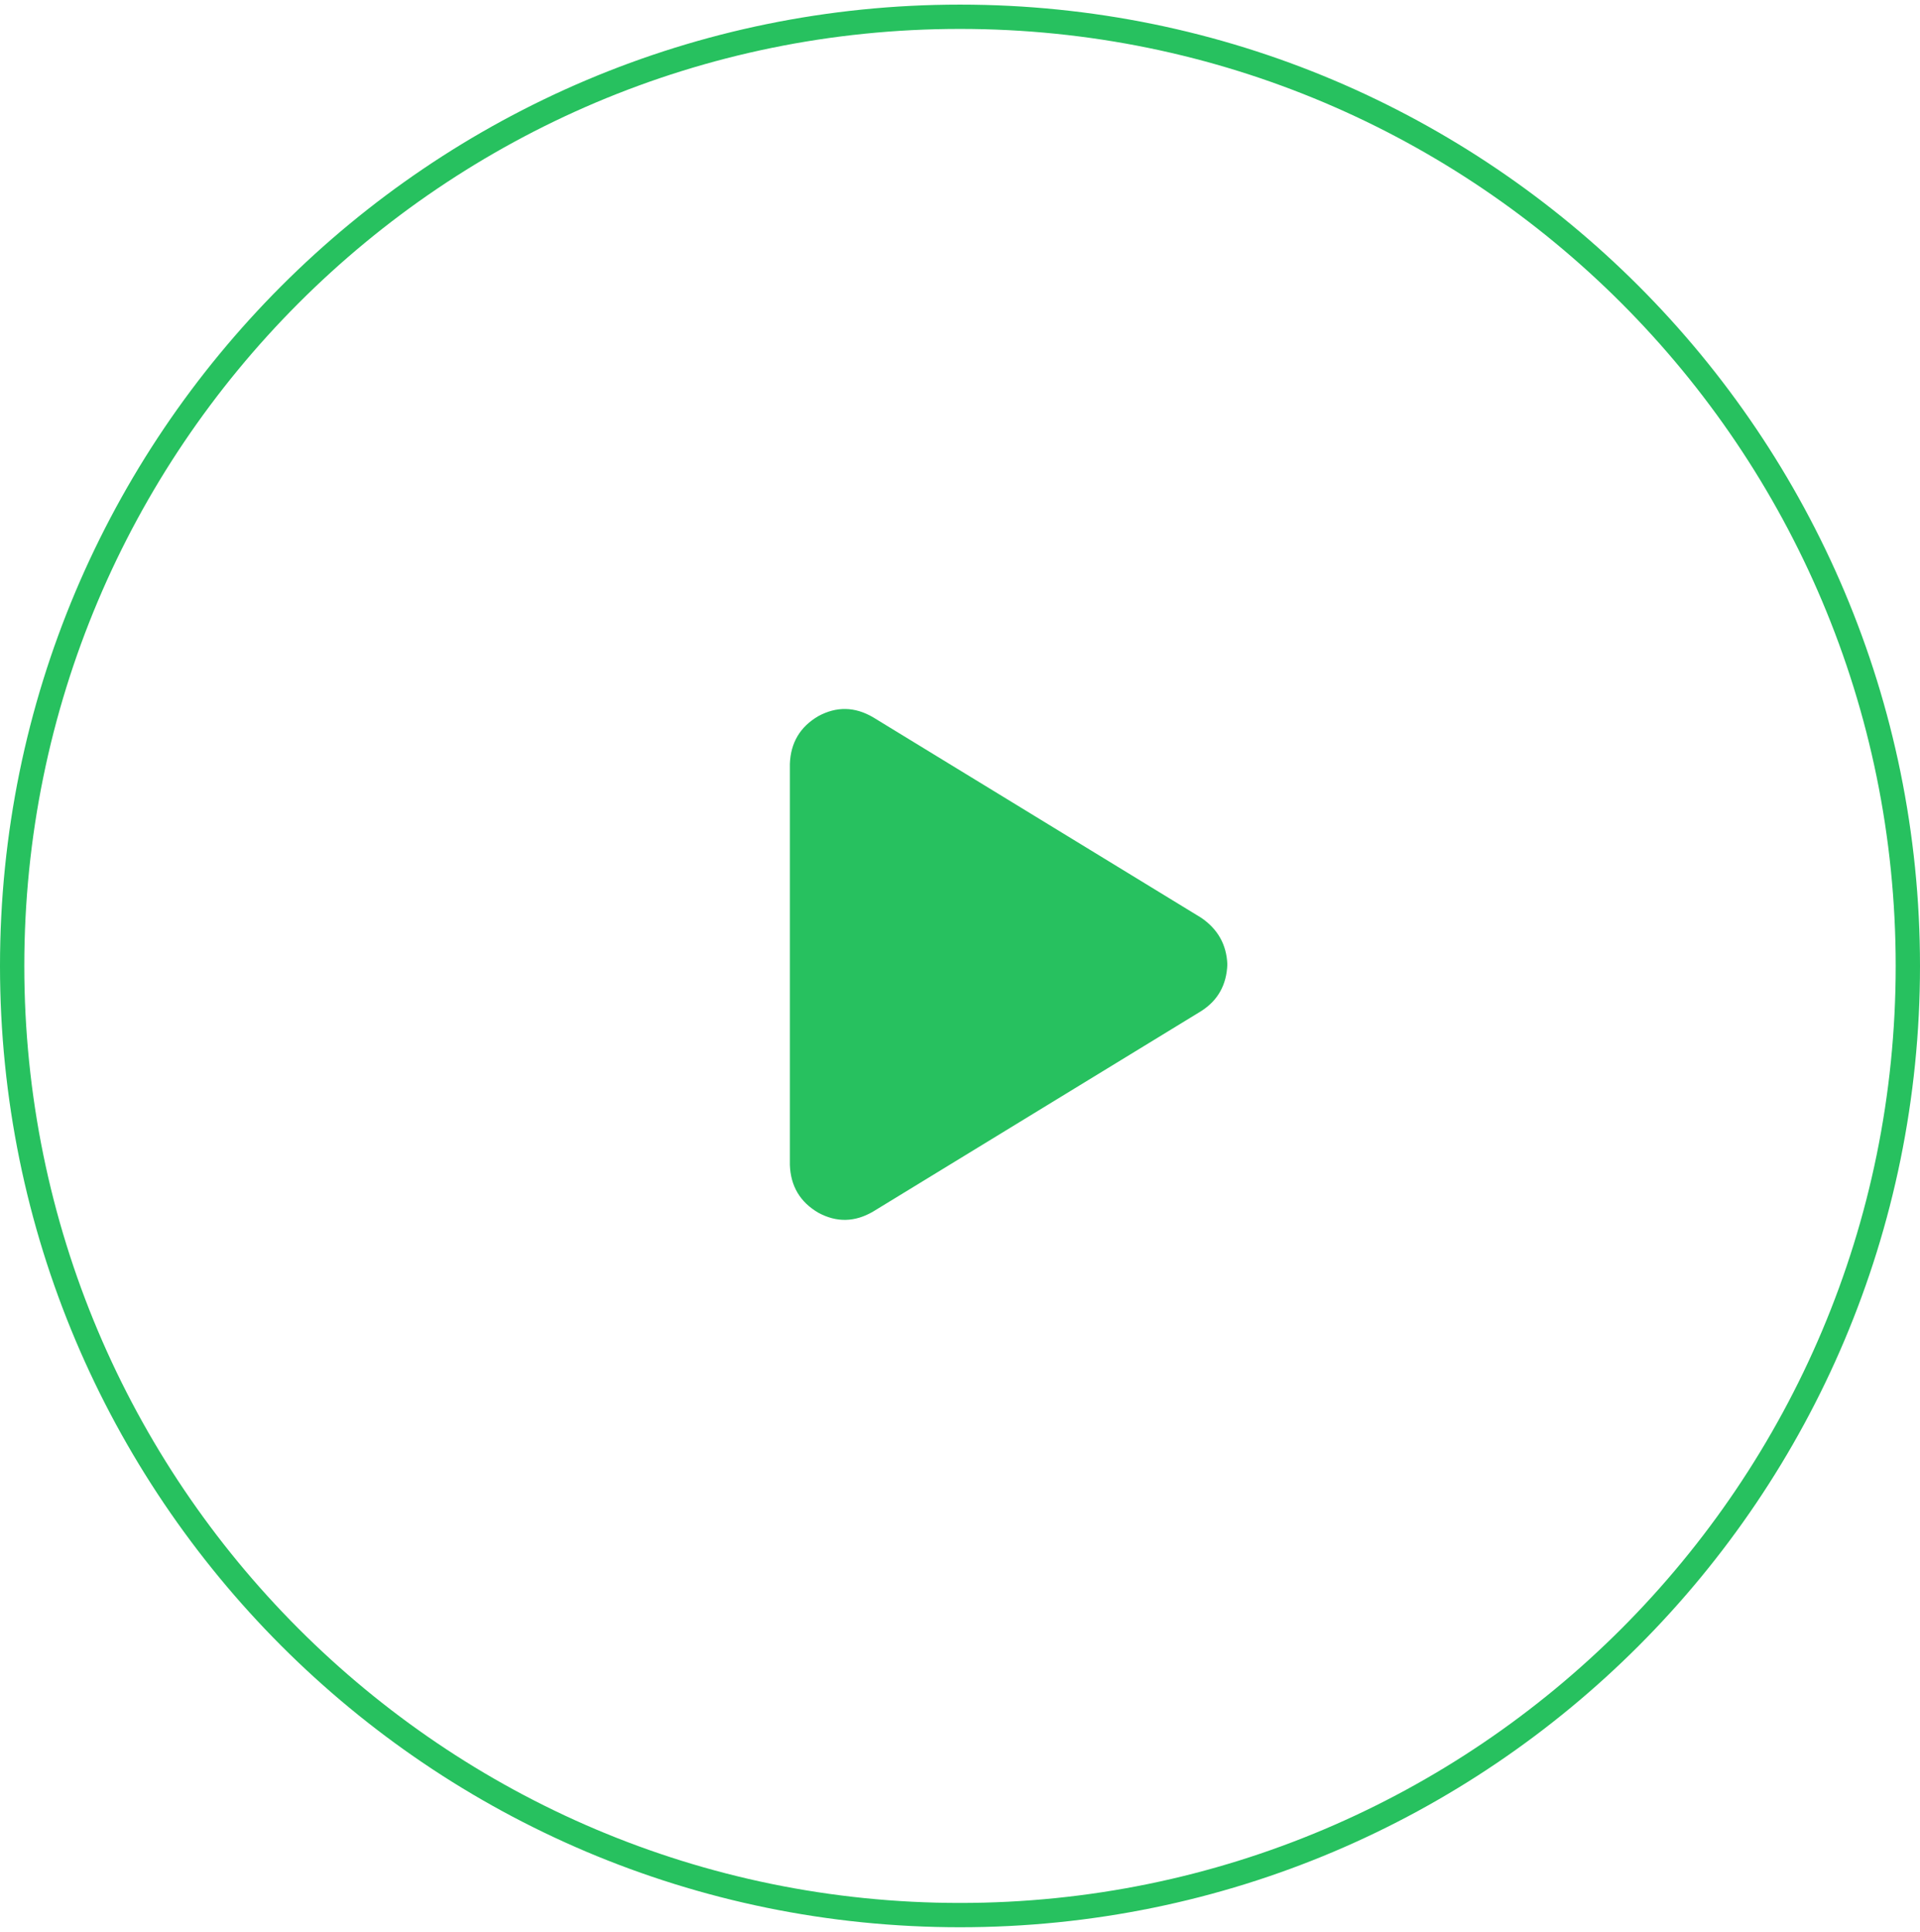 <svg xmlns="http://www.w3.org/2000/svg" width="158" height="159" viewBox="0 0 158 159" fill="none"><g clip-path="url(#clip0_3_798)"><path d="M79 157.62C122.08 157.62 157 122.643 157 79.5C157 36.357 122.08 1.38 79 1.38C35.92 1.38 1 36.357 1 79.5C1 122.643 35.92 157.62 79 157.62Z" stroke="#27C15F" stroke-width="2"></path><path d="M71.844 59.033L98.844 75.533C100.219 76.47 100.938 77.752 101 79.377C100.938 81.064 100.219 82.345 98.844 83.22L71.844 99.72C70.344 100.595 68.844 100.627 67.344 99.814C65.844 98.939 65.062 97.627 65 95.877V62.877C65.062 61.127 65.844 59.814 67.344 58.939C68.844 58.127 70.344 58.158 71.844 59.033Z" fill="#27C15F"></path></g><defs><clipPath id="clip0_3_798"><rect width="158" height="158.247" fill="white" transform="translate(0 0.377)"></rect></clipPath></defs></svg>